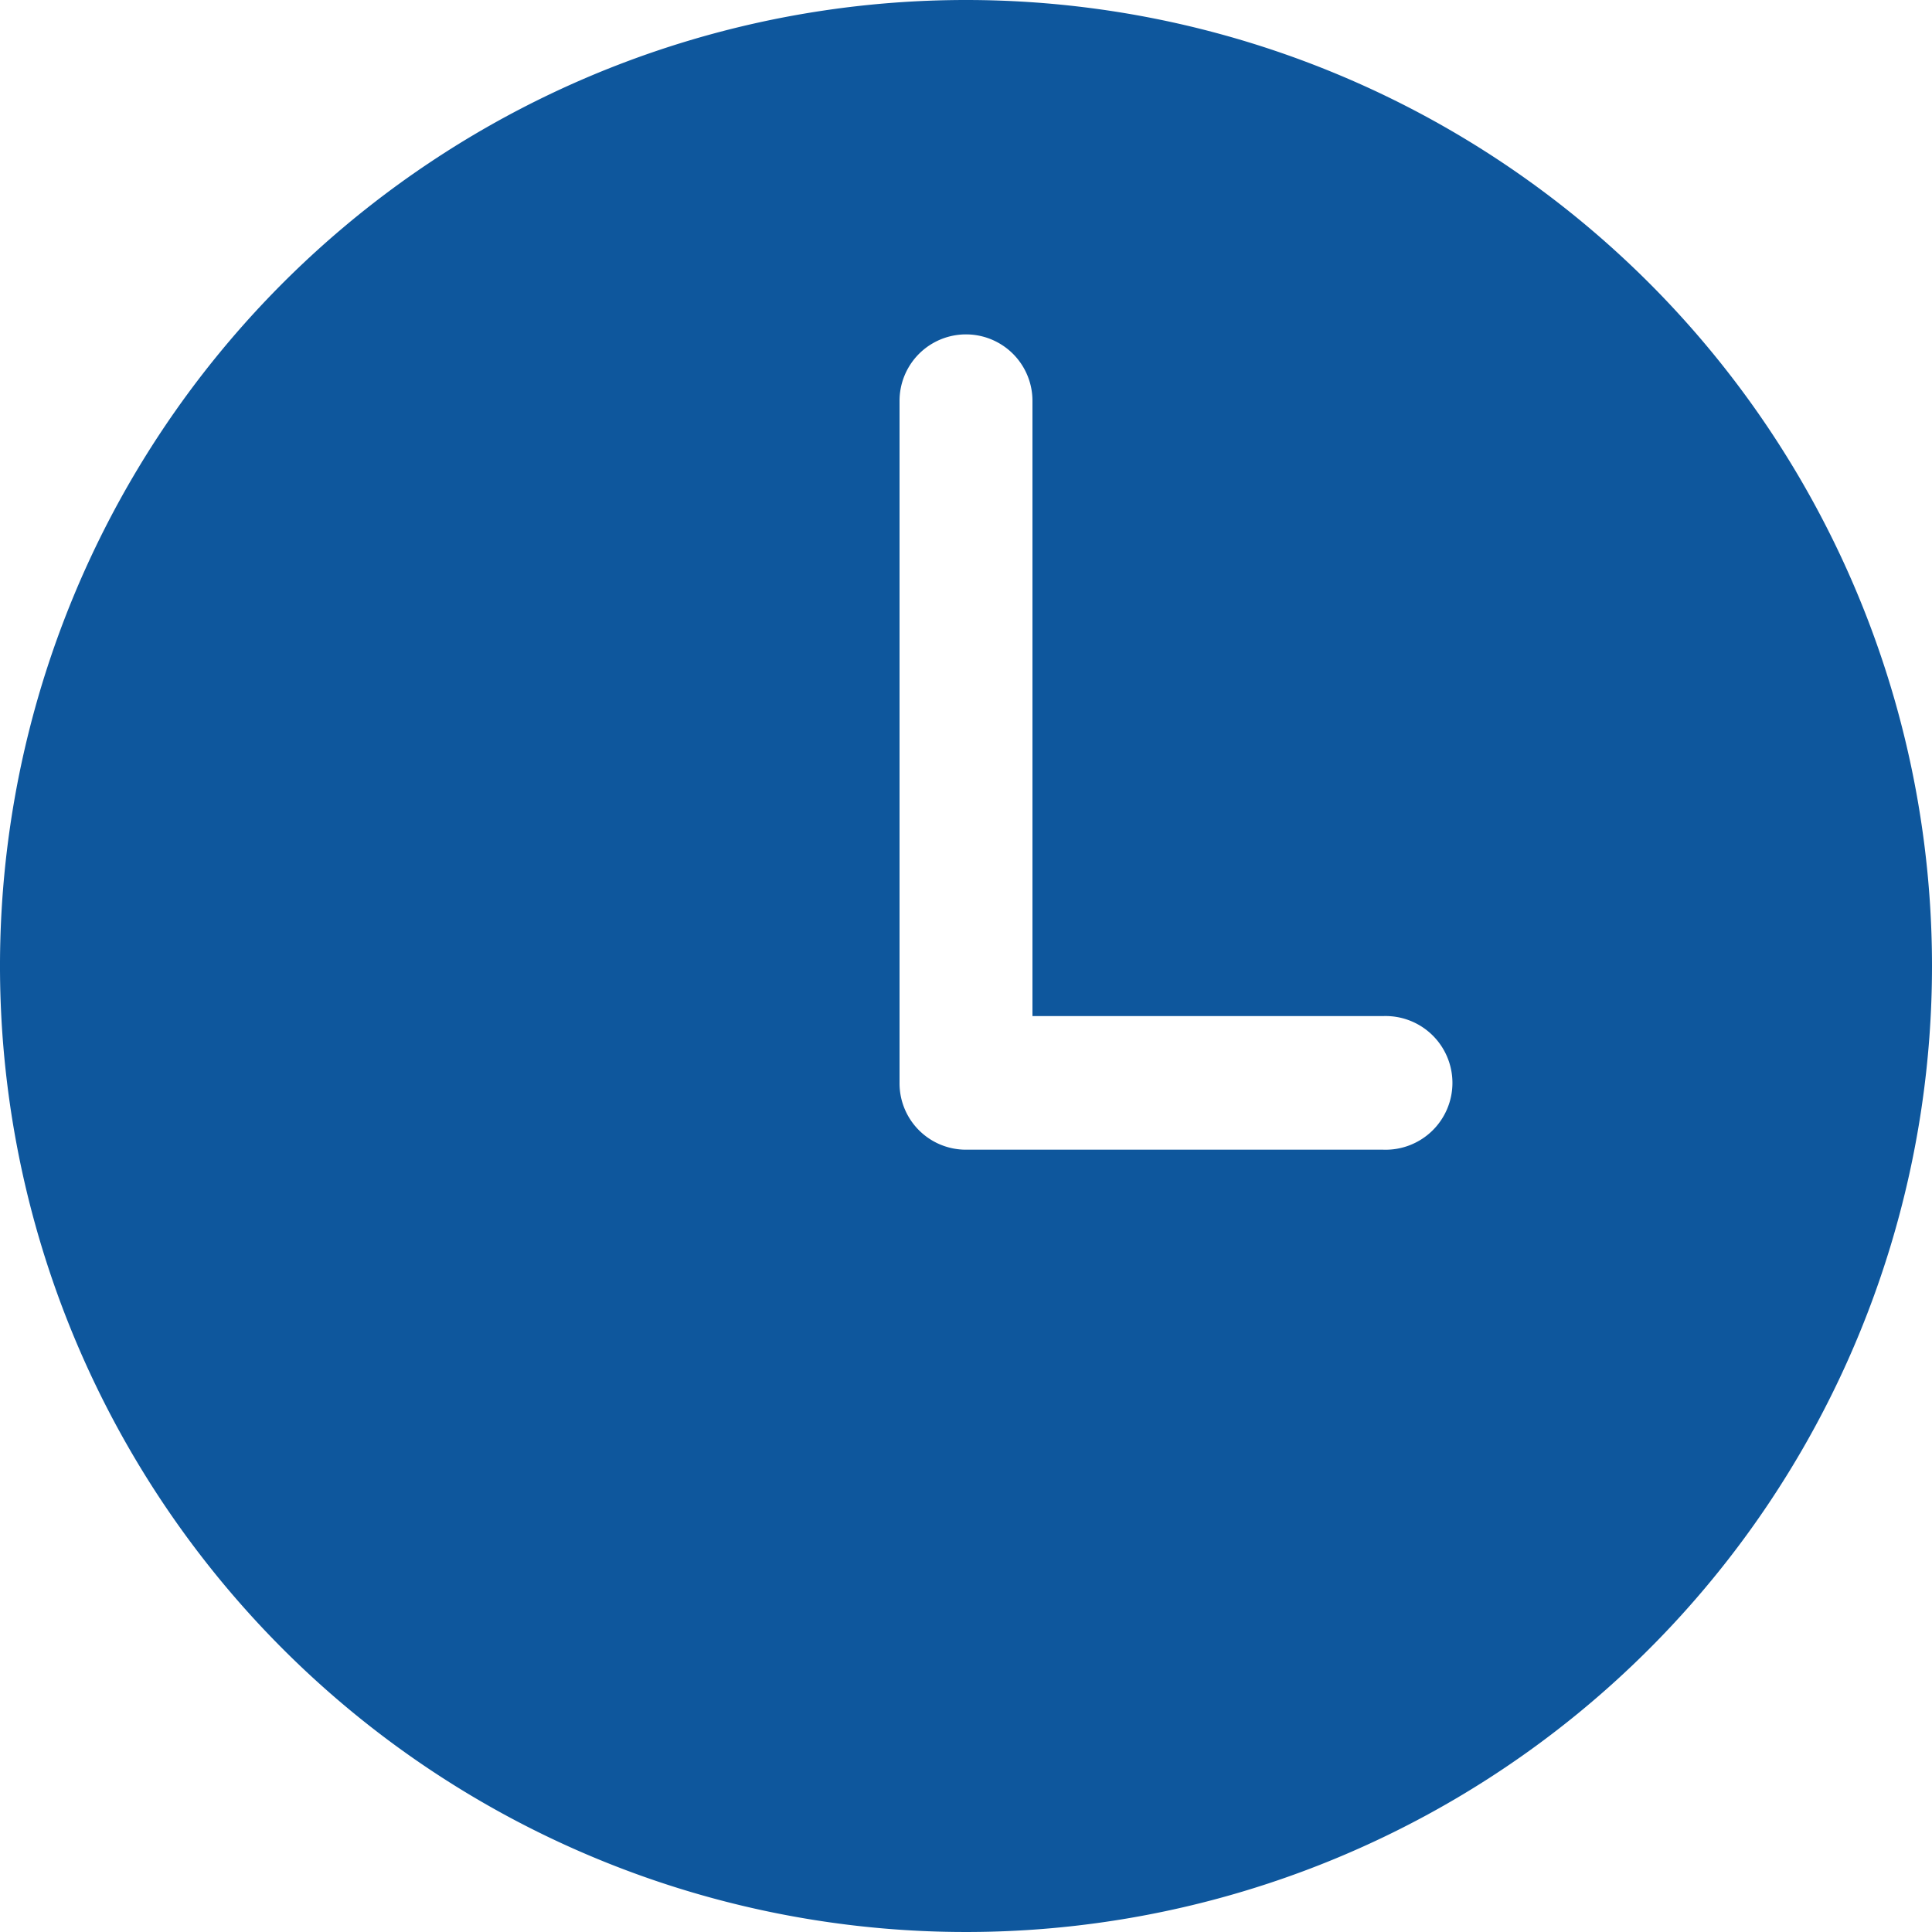 <svg xmlns="http://www.w3.org/2000/svg" width="25" height="25" viewBox="0 0 25 25">
  <defs>
    <style>
      .cls-1 {
        fill: #0e579d;
        fill-rule: evenodd;
      }
    </style>
  </defs>
  <path class="cls-1" d="M1087.5,636a12.5,12.5,0,1,0,12.5,12.5A12.5,12.5,0,0,0,1087.5,636Zm5.4,14.877h-5.3l-0.05,0c-0.02,0-.03,0-0.05,0a0.859,0.859,0,0,1-.86-0.865v-8.825a0.86,0.86,0,1,1,1.72,0v7.961h4.54A0.865,0.865,0,1,1,1092.9,650.877Z" transform="translate(-1075 -636)"/>
</svg>
